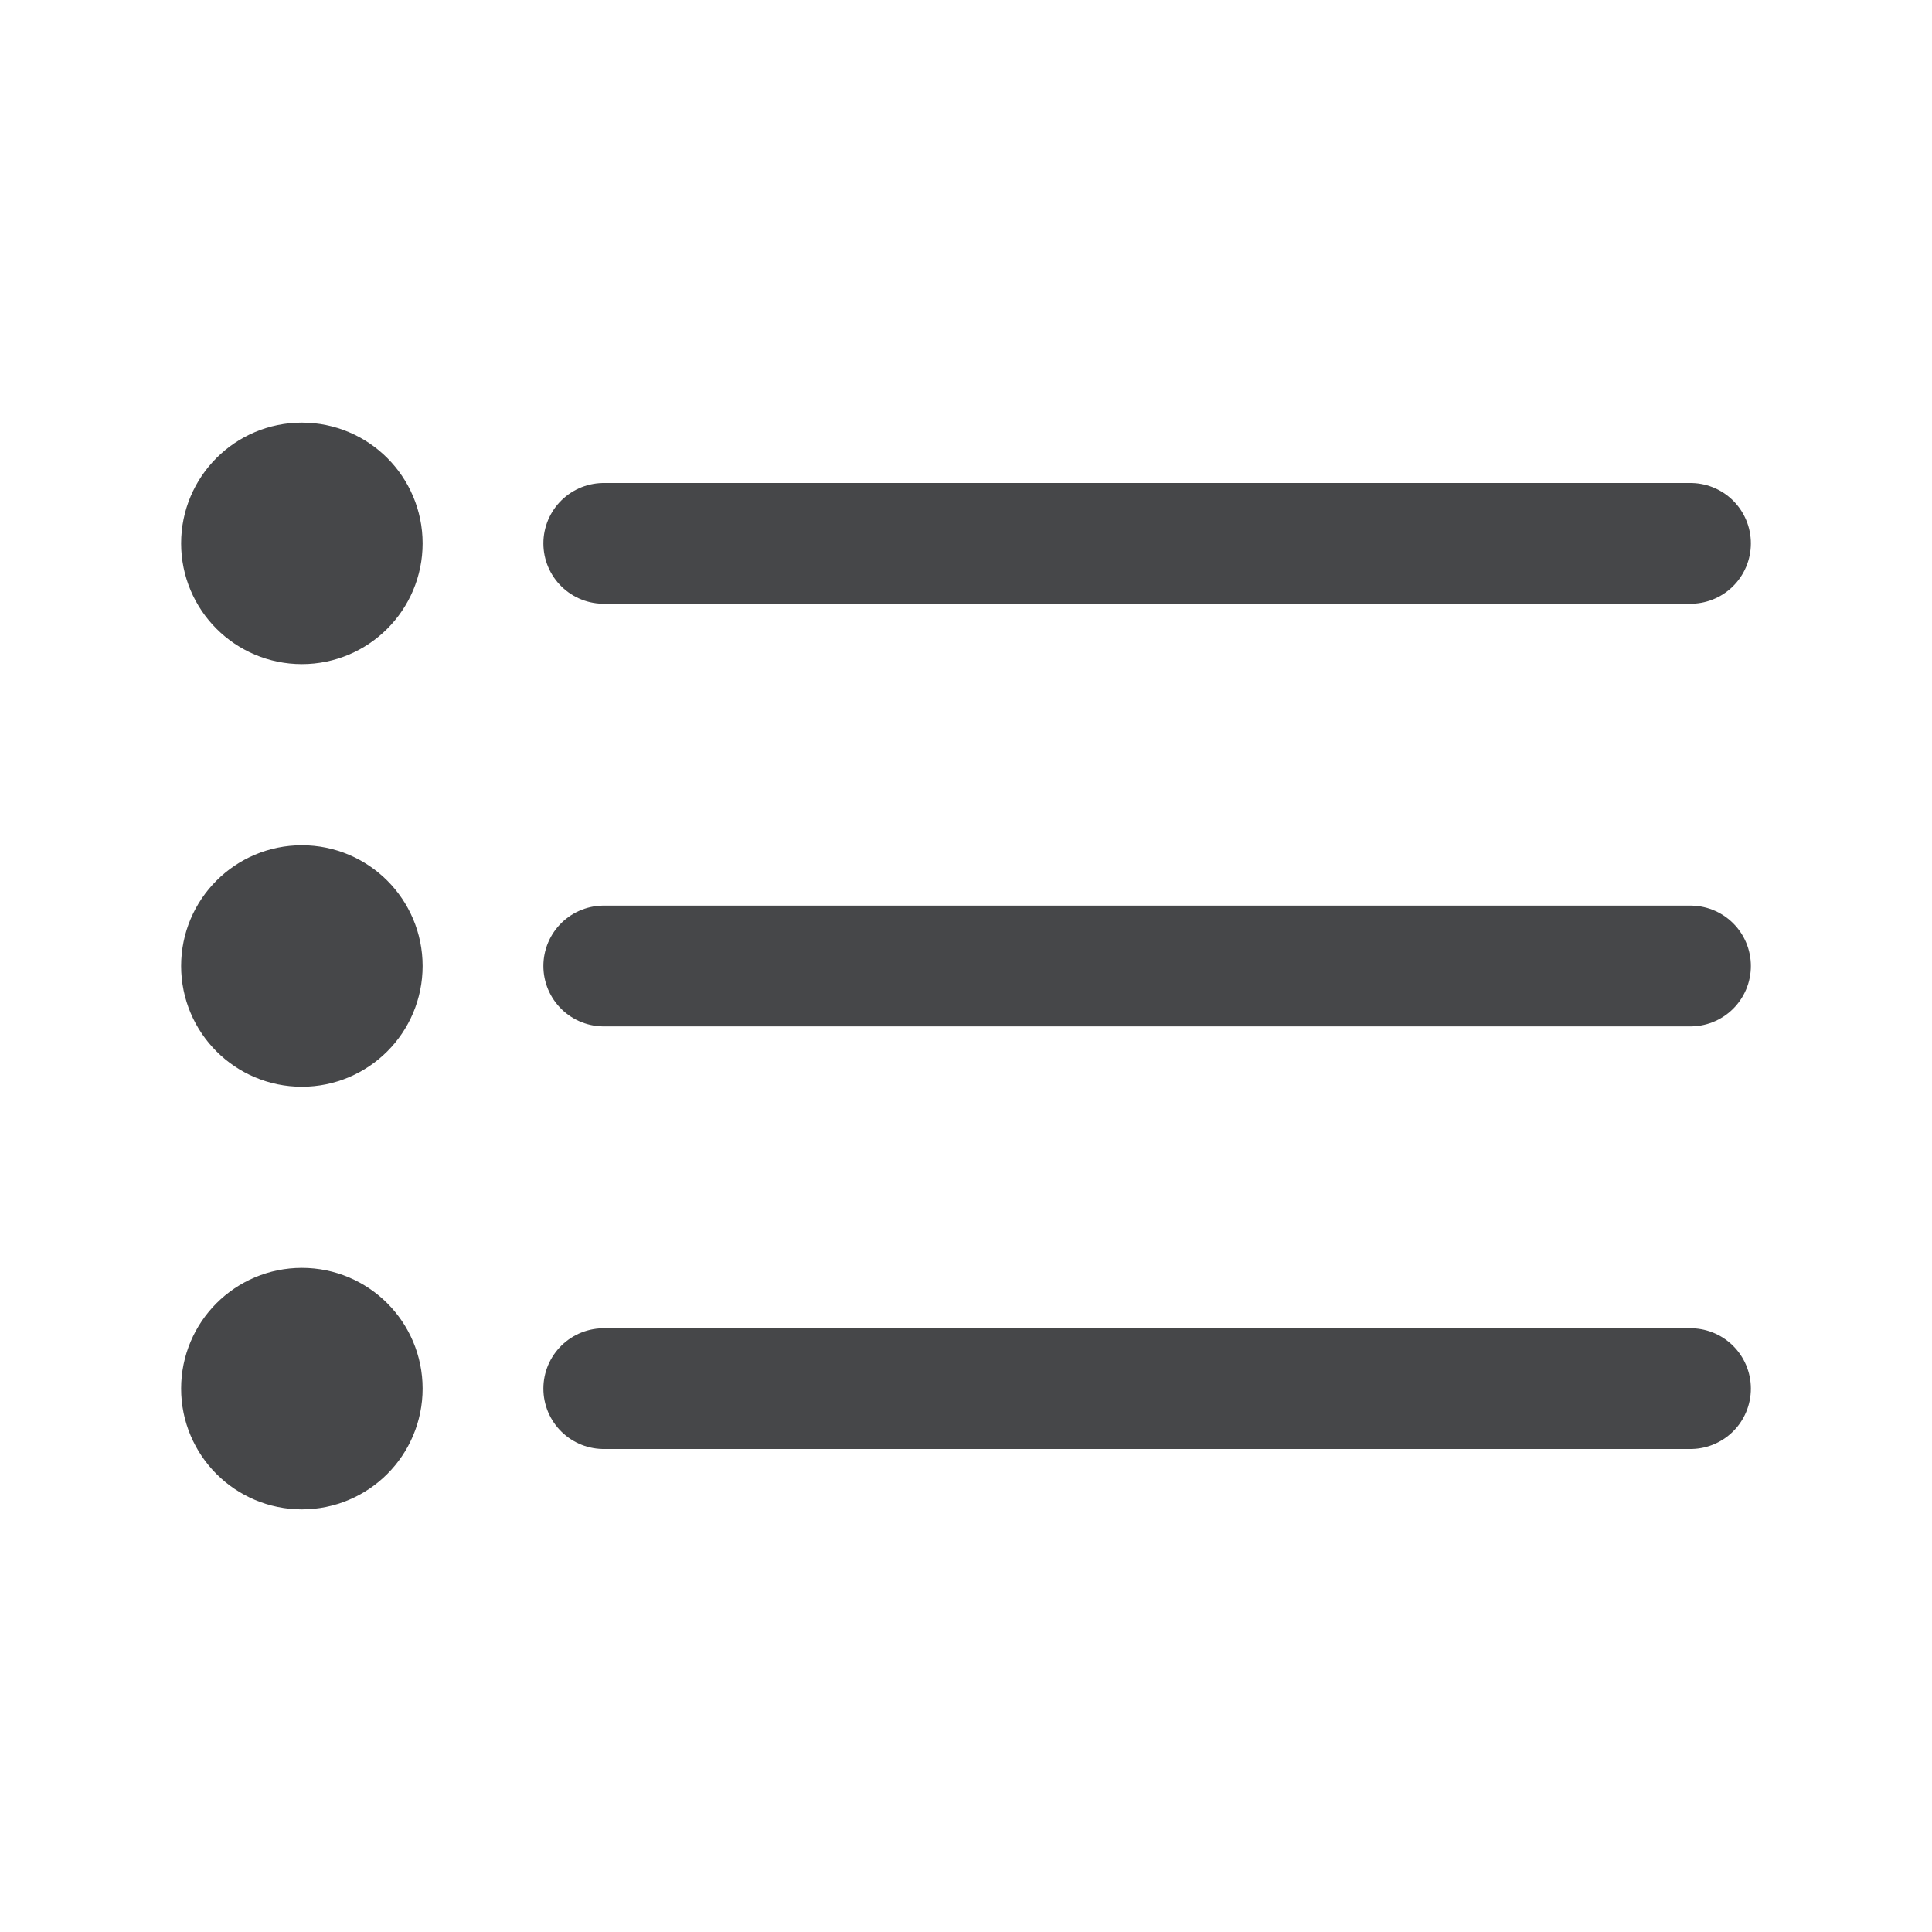 <svg xmlns="http://www.w3.org/2000/svg" width="512" height="512" viewBox="0 0 512 512">
<title>ionicons-v5-o</title>
<line x1="160" y1="144" x2="448" y2="144" style="fill:none;stroke:#464749;stroke-linecap:round;stroke-linejoin:round;stroke-width:32px"/>
<line x1="160" y1="256" x2="448" y2="256" style="fill:none;stroke:#464749;stroke-linecap:round;stroke-linejoin:round;stroke-width:32px"/>
<line x1="160" y1="368" x2="448" y2="368" style="fill:none;stroke:#464749;stroke-linecap:round;stroke-linejoin:round;stroke-width:32px"/>
<circle cx="80" cy="144" r="16" style="fill:none;stroke:#464749;stroke-linecap:round;stroke-linejoin:round;stroke-width:32px"/>
<circle cx="80" cy="256" r="16" style="fill:none;stroke:#464749;stroke-linecap:round;stroke-linejoin:round;stroke-width:32px"/>
<circle cx="80" cy="368" r="16" style="fill:none;stroke:#464749;stroke-linecap:round;stroke-linejoin:round;stroke-width:32px"/>
</svg>